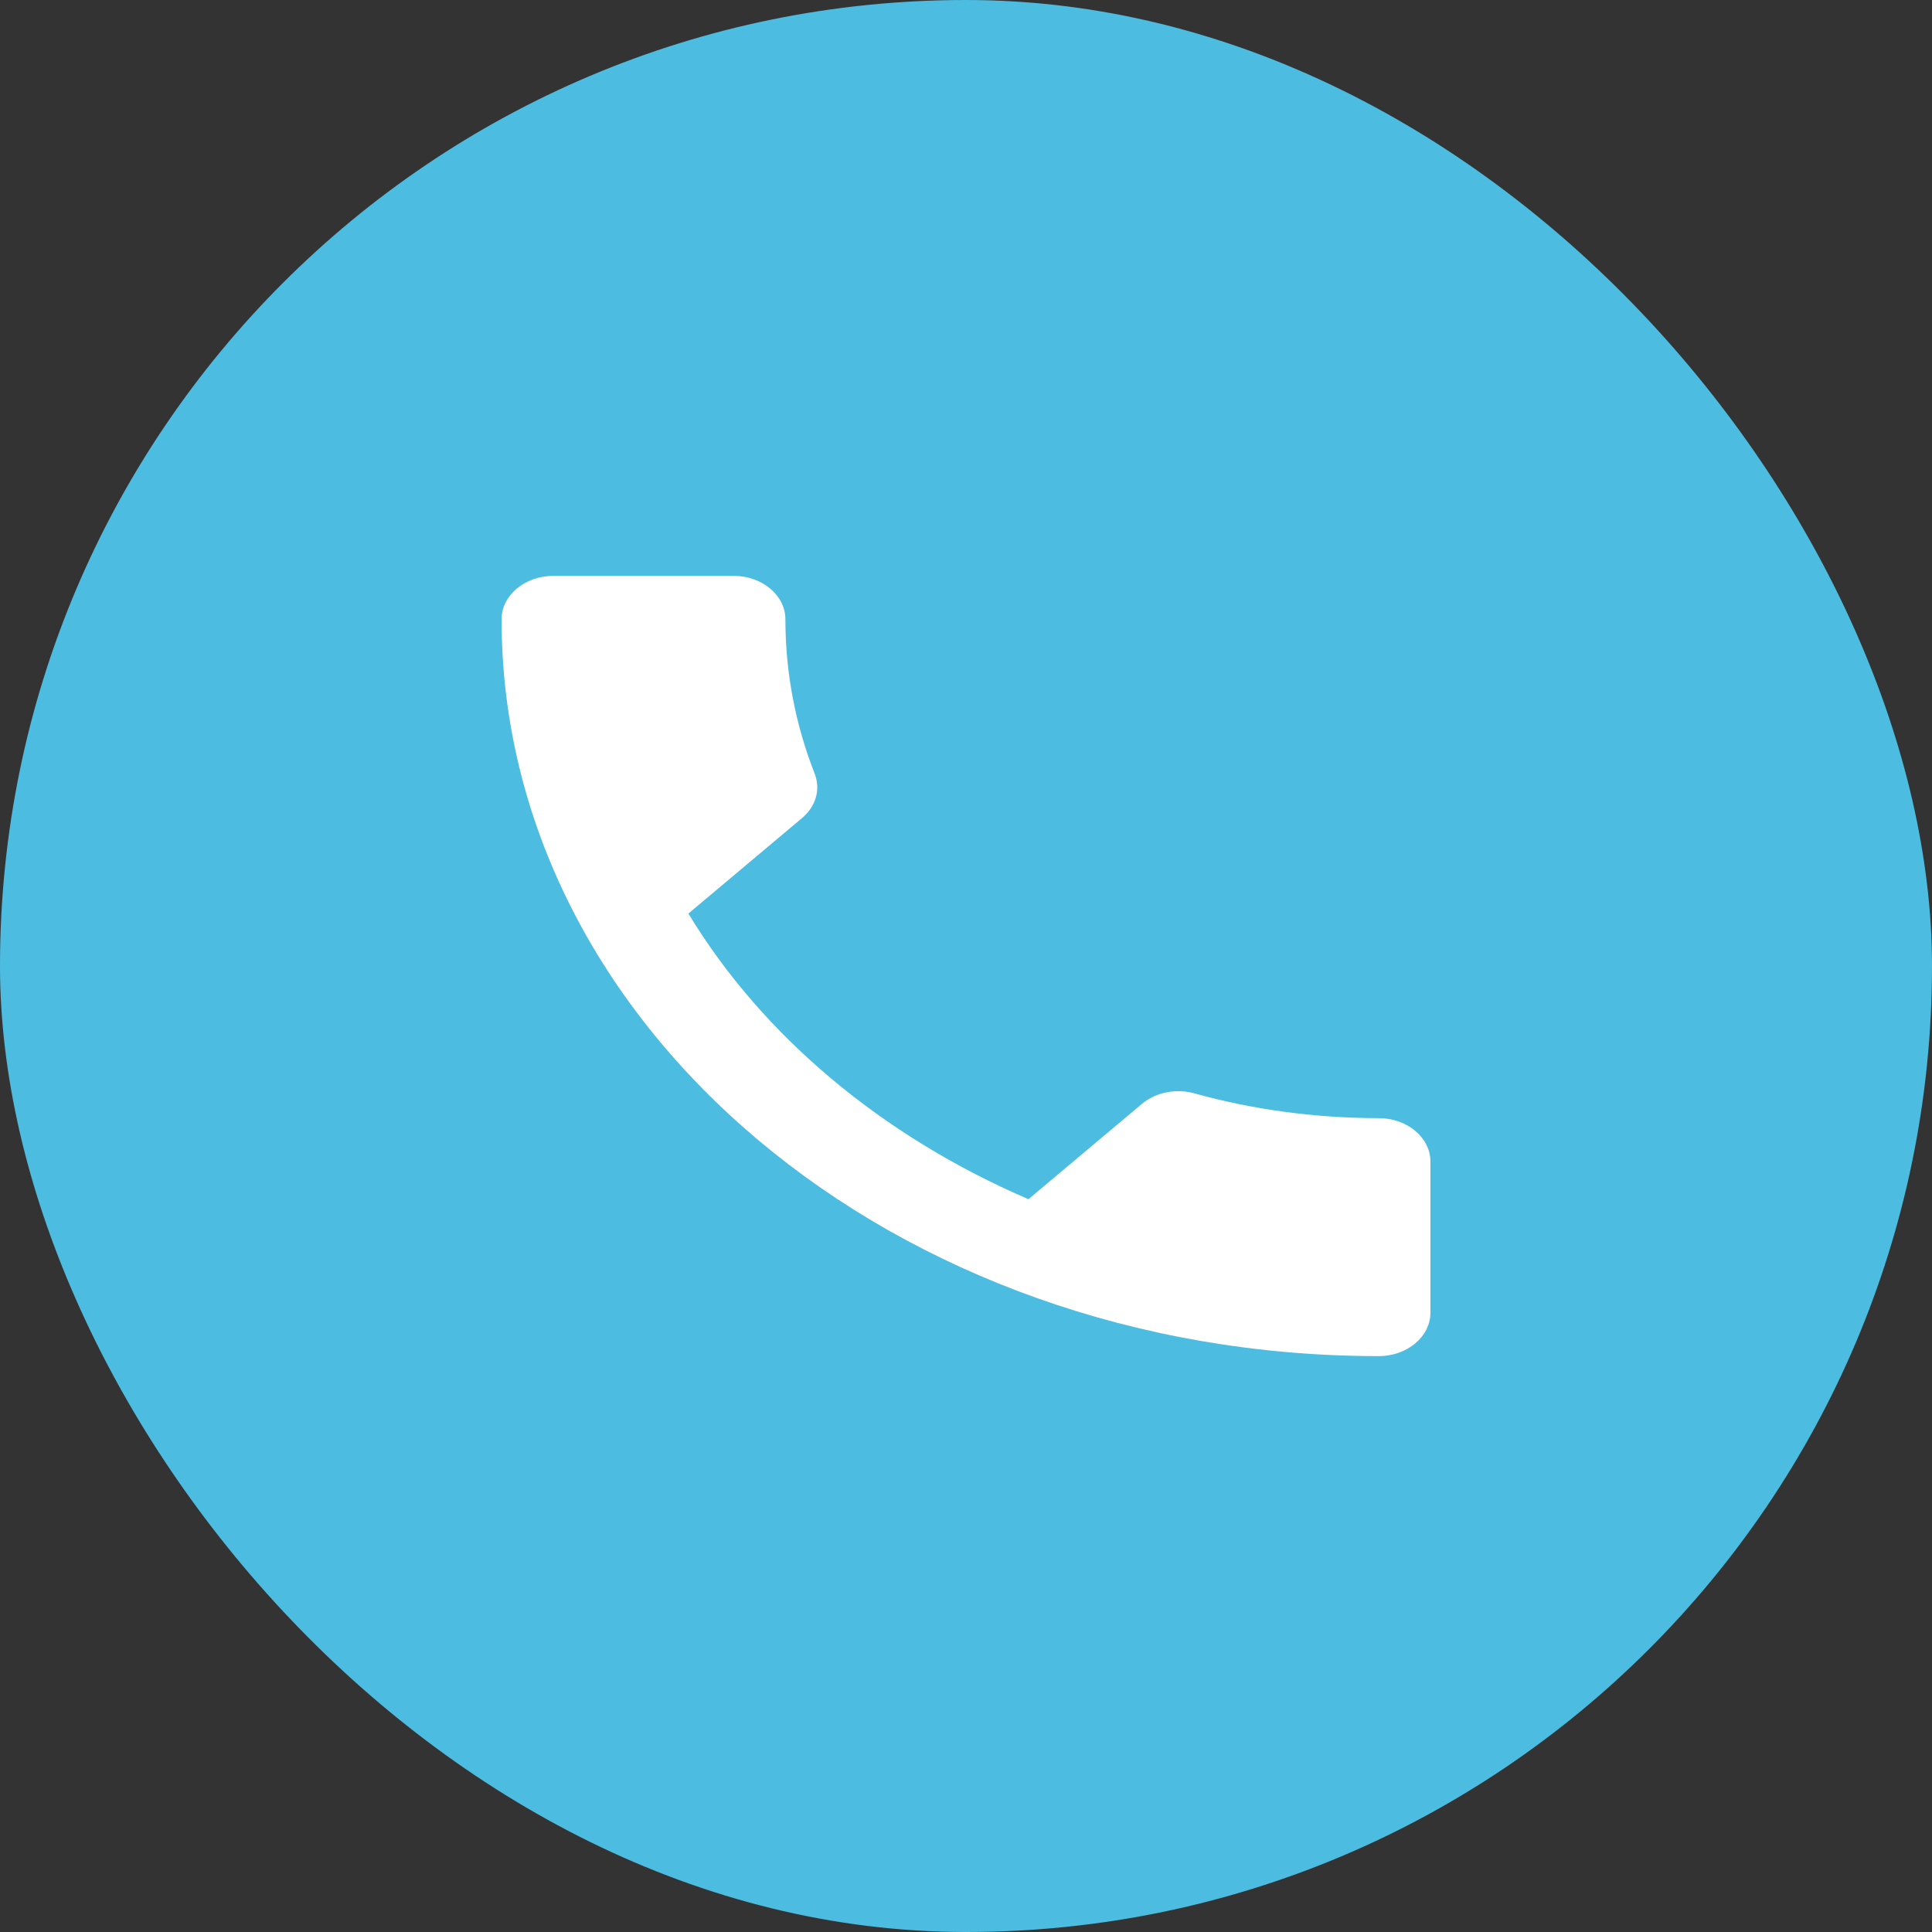 <svg width="104" height="104" viewBox="0 0 104 104" fill="none" xmlns="http://www.w3.org/2000/svg">
<rect x="0" y="0" width="104" height="104" fill="#333333" stroke="none"/>
<rect width="104" height="104" rx="52" fill="#4DBCE1"/>
<path d="M37.056 49.177C41.056 55.78 47.5 61.17 55.361 64.553L61.472 59.42C62.222 58.79 63.333 58.58 64.306 58.86C67.417 59.723 70.778 60.19 74.222 60.19C75.75 60.19 77 61.24 77 62.523V70.667C77 71.95 75.75 73 74.222 73C48.139 73 27 55.243 27 33.333C27 32.05 28.25 31 29.778 31H39.5C41.028 31 42.278 32.05 42.278 33.333C42.278 36.25 42.833 39.05 43.861 41.663C44.167 42.48 43.944 43.39 43.167 44.043L37.056 49.177Z" fill="white"/>
</svg>
